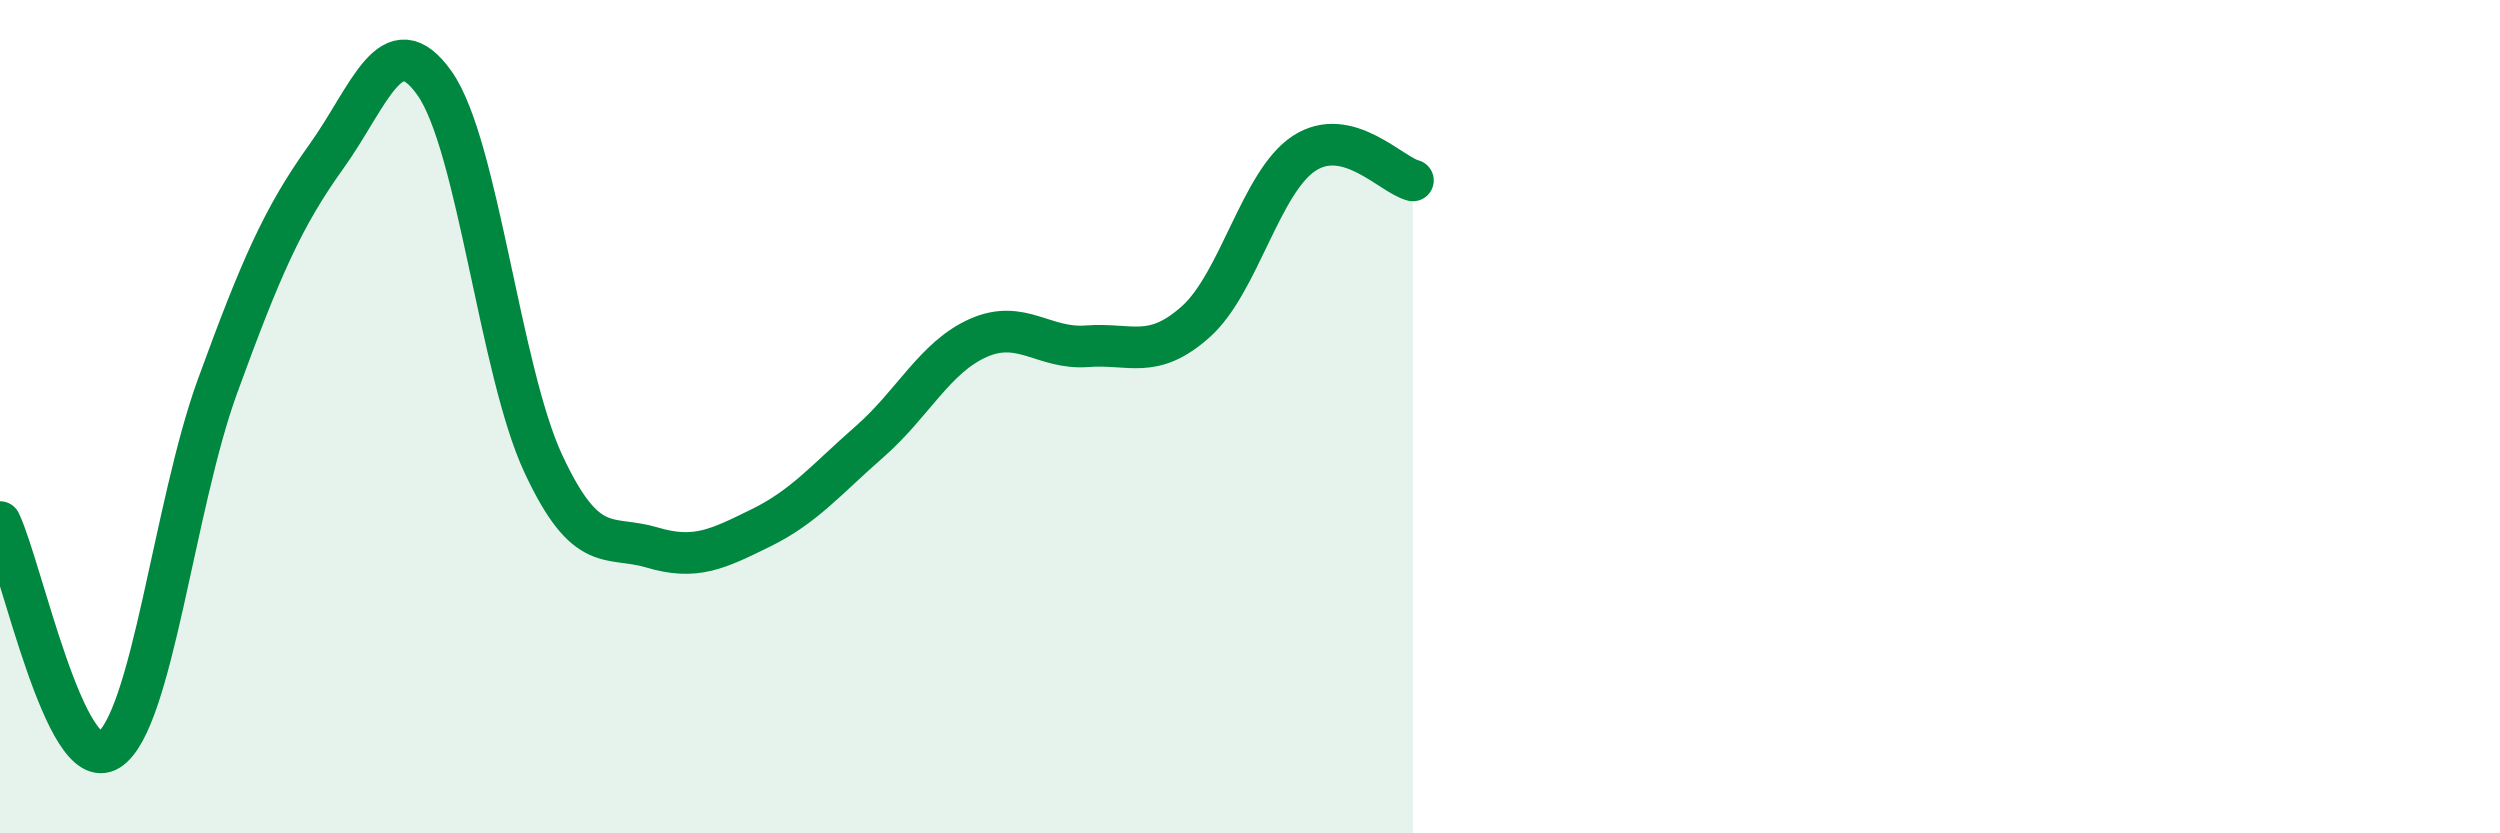 
    <svg width="60" height="20" viewBox="0 0 60 20" xmlns="http://www.w3.org/2000/svg">
      <path
        d="M 0,12.53 C 0.52,13.62 1.57,18.65 2.61,18 C 3.65,17.35 4.18,12.12 5.22,9.27 C 6.26,6.42 6.79,5.21 7.83,3.76 C 8.87,2.31 9.39,0.53 10.43,2 C 11.47,3.47 12,8.9 13.04,11.13 C 14.08,13.36 14.61,12.83 15.65,13.14 C 16.69,13.45 17.22,13.18 18.26,12.67 C 19.3,12.16 19.83,11.51 20.87,10.6 C 21.91,9.69 22.44,8.57 23.48,8.11 C 24.52,7.65 25.05,8.39 26.09,8.31 C 27.13,8.23 27.66,8.65 28.7,7.72 C 29.74,6.79 30.26,4.36 31.3,3.68 C 32.34,3 33.39,4.2 33.91,4.33L33.91 20L0 20Z"
        fill="#008740"
        opacity="0.1"
        stroke-linecap="round"
        stroke-linejoin="round"
      />
      <path
        d="M 0,12.53 C 0.52,13.62 1.57,18.65 2.61,18 C 3.65,17.35 4.18,12.12 5.22,9.27 C 6.26,6.42 6.79,5.21 7.83,3.76 C 8.87,2.31 9.39,0.53 10.43,2 C 11.47,3.47 12,8.9 13.04,11.13 C 14.08,13.36 14.61,12.83 15.65,13.14 C 16.69,13.45 17.22,13.18 18.26,12.67 C 19.3,12.16 19.83,11.51 20.87,10.6 C 21.91,9.69 22.44,8.57 23.48,8.11 C 24.52,7.65 25.05,8.39 26.09,8.31 C 27.13,8.23 27.66,8.65 28.7,7.72 C 29.74,6.79 30.26,4.36 31.3,3.68 C 32.34,3 33.39,4.2 33.91,4.33"
        stroke="#008740"
        stroke-width="1"
        fill="none"
        stroke-linecap="round"
        stroke-linejoin="round"
      />
    </svg>
  